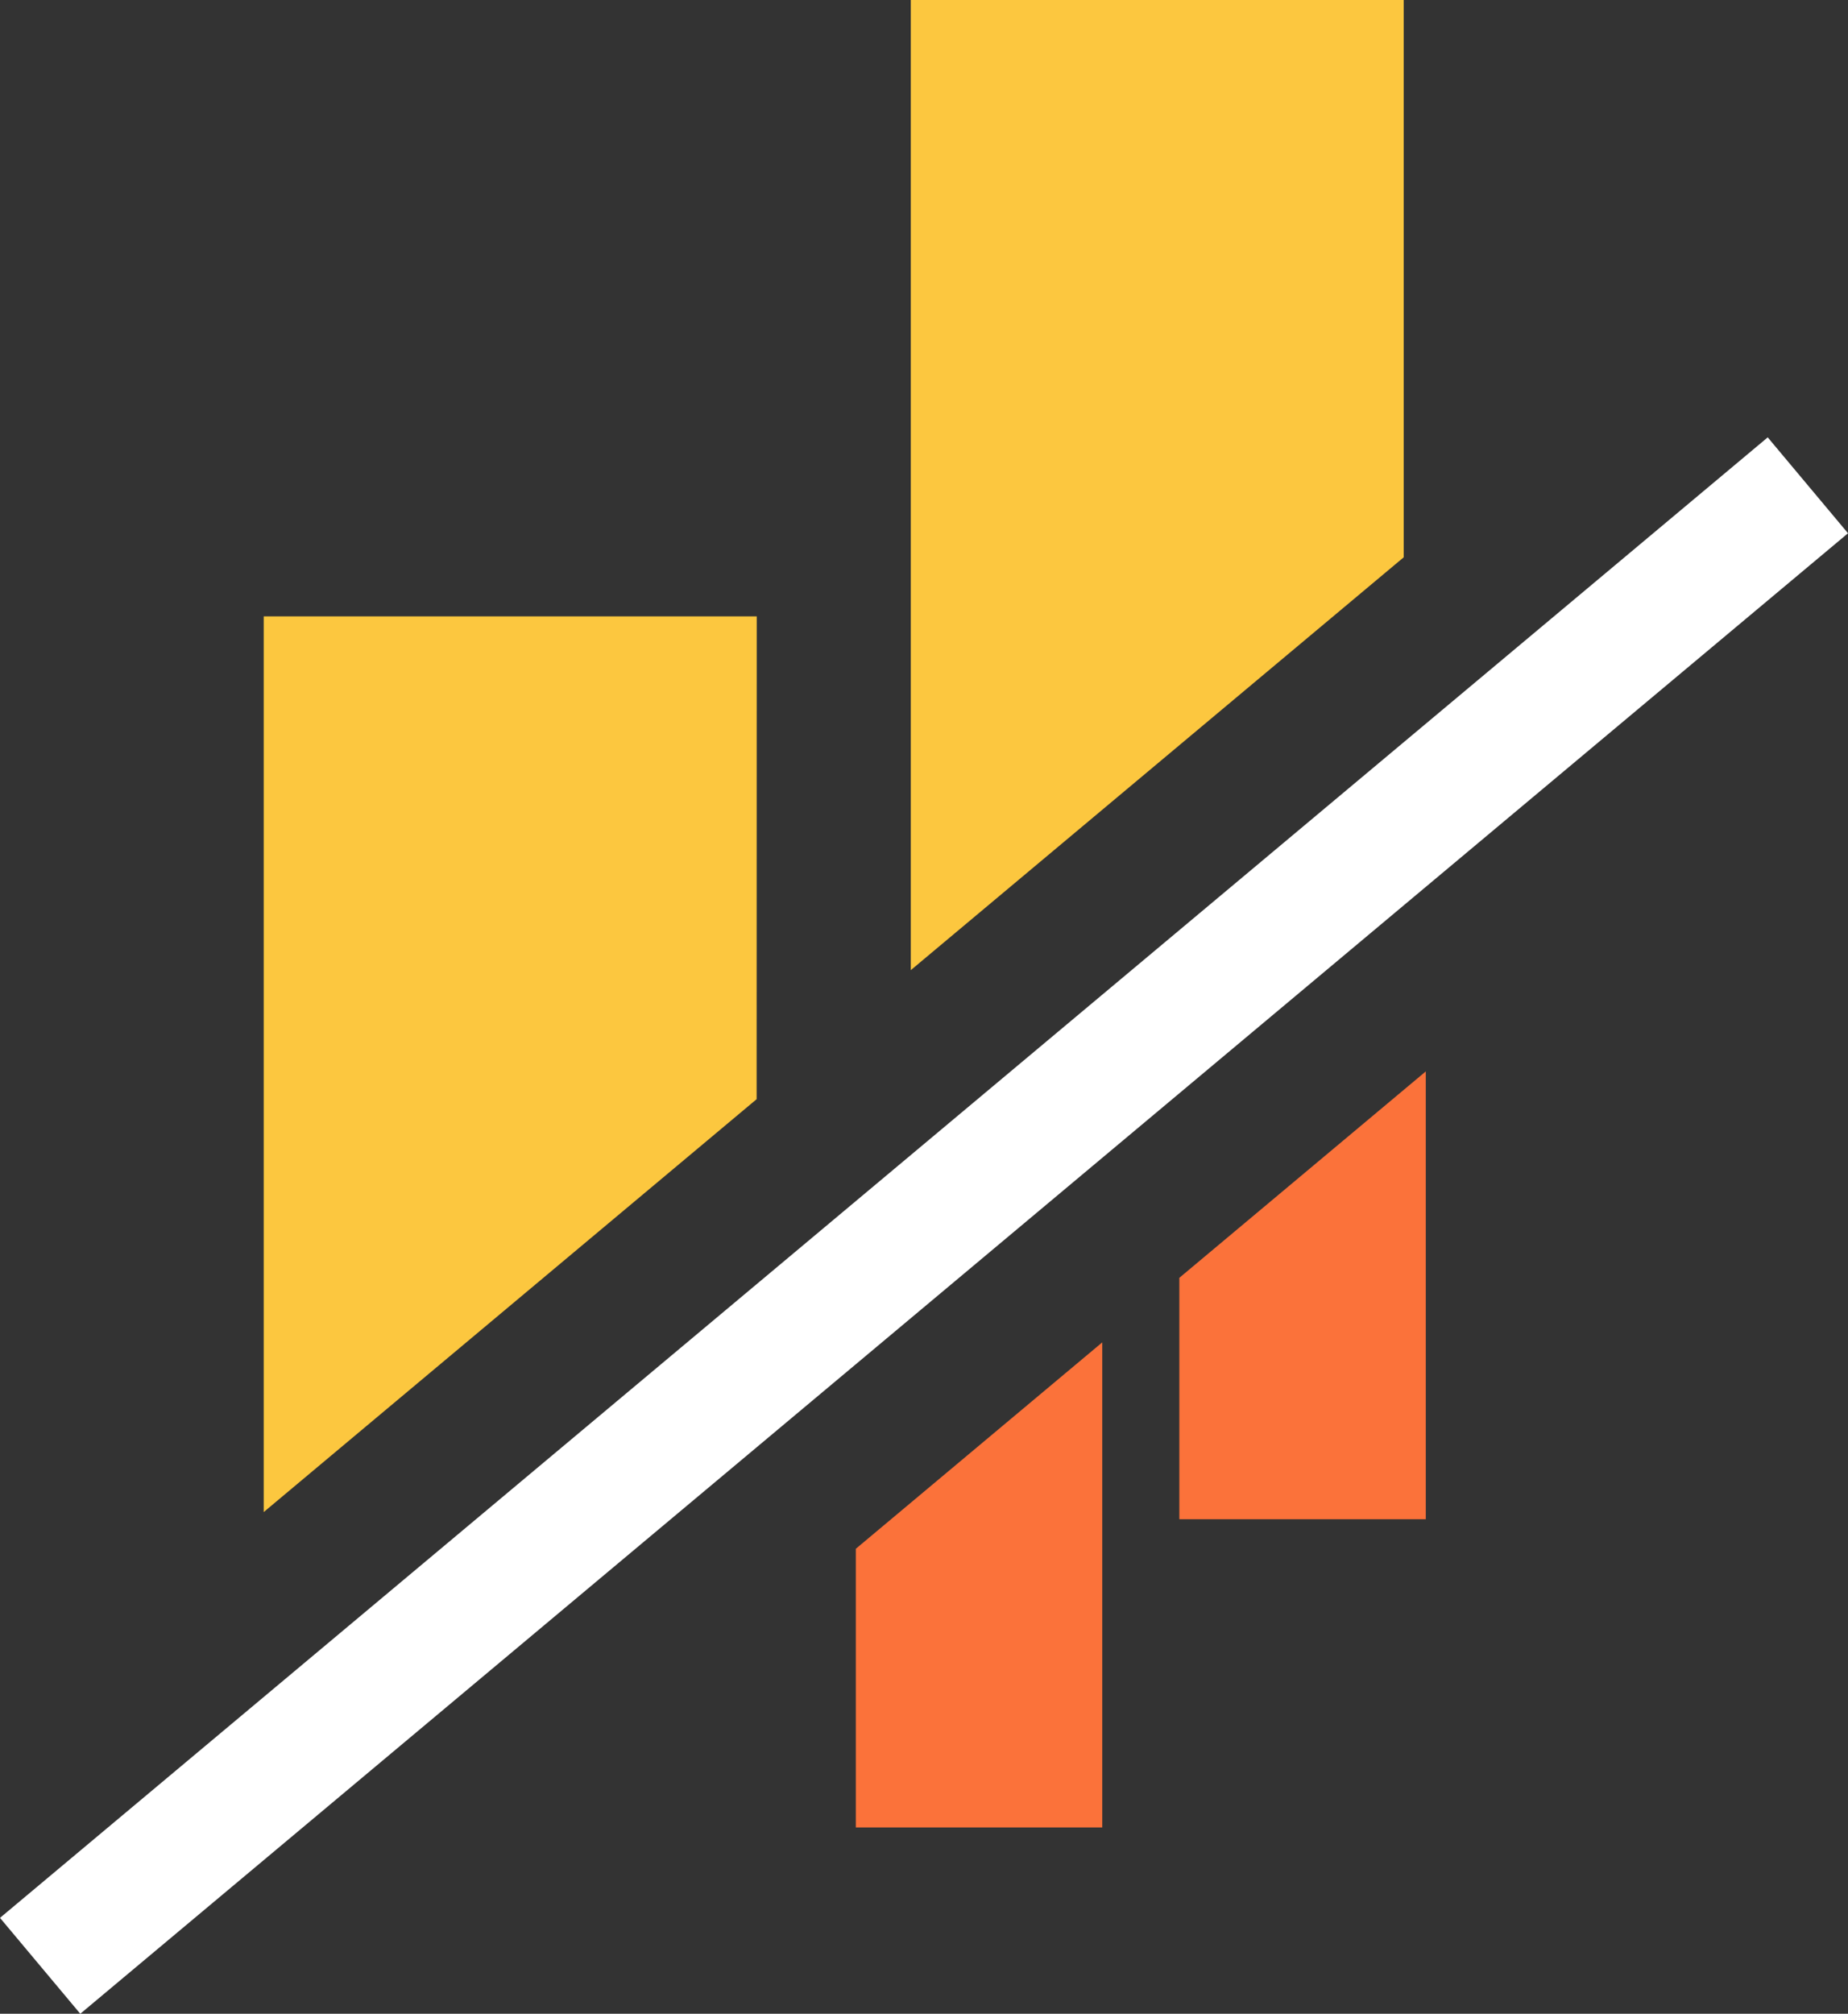 <svg xmlns="http://www.w3.org/2000/svg" width="89.229" height="97.213" viewBox="0 0 89.229 97.213">
  <rect x="0" y="0" width="89.229" height="97.213" fill="#333333" stroke="none"/>
  <g id="Group_212" data-name="Group 212" transform="translate(-0.001 0)">
    <rect id="Rectangle_203" data-name="Rectangle 203" width="111.324" height="6.038" transform="translate(0.001 92.583) rotate(-39.941)" fill="#fff"/>
    <path id="Path_453" data-name="Path 453" d="M32.364,20H8.559V63.238l23.8-19.932Z" transform="translate(4.175 9.756)" fill="#fcc73f"/>
    <path id="Path_454" data-name="Path 454" d="M29.56,0V46.833l23.8-19.93V0Z" transform="translate(14.418)" fill="#fcc73f"/>
    <path id="Path_455" data-name="Path 455" d="M38.275,56.382h11.9V34.764l-11.9,9.965Z" transform="translate(18.669 16.957)" fill="#fb723a"/>
    <path id="Path_456" data-name="Path 456" d="M27.775,66.972h11.9V43.556l-11.9,9.965Z" transform="translate(13.548 21.245)" fill="#fb723a"/>
  </g>
</svg>

